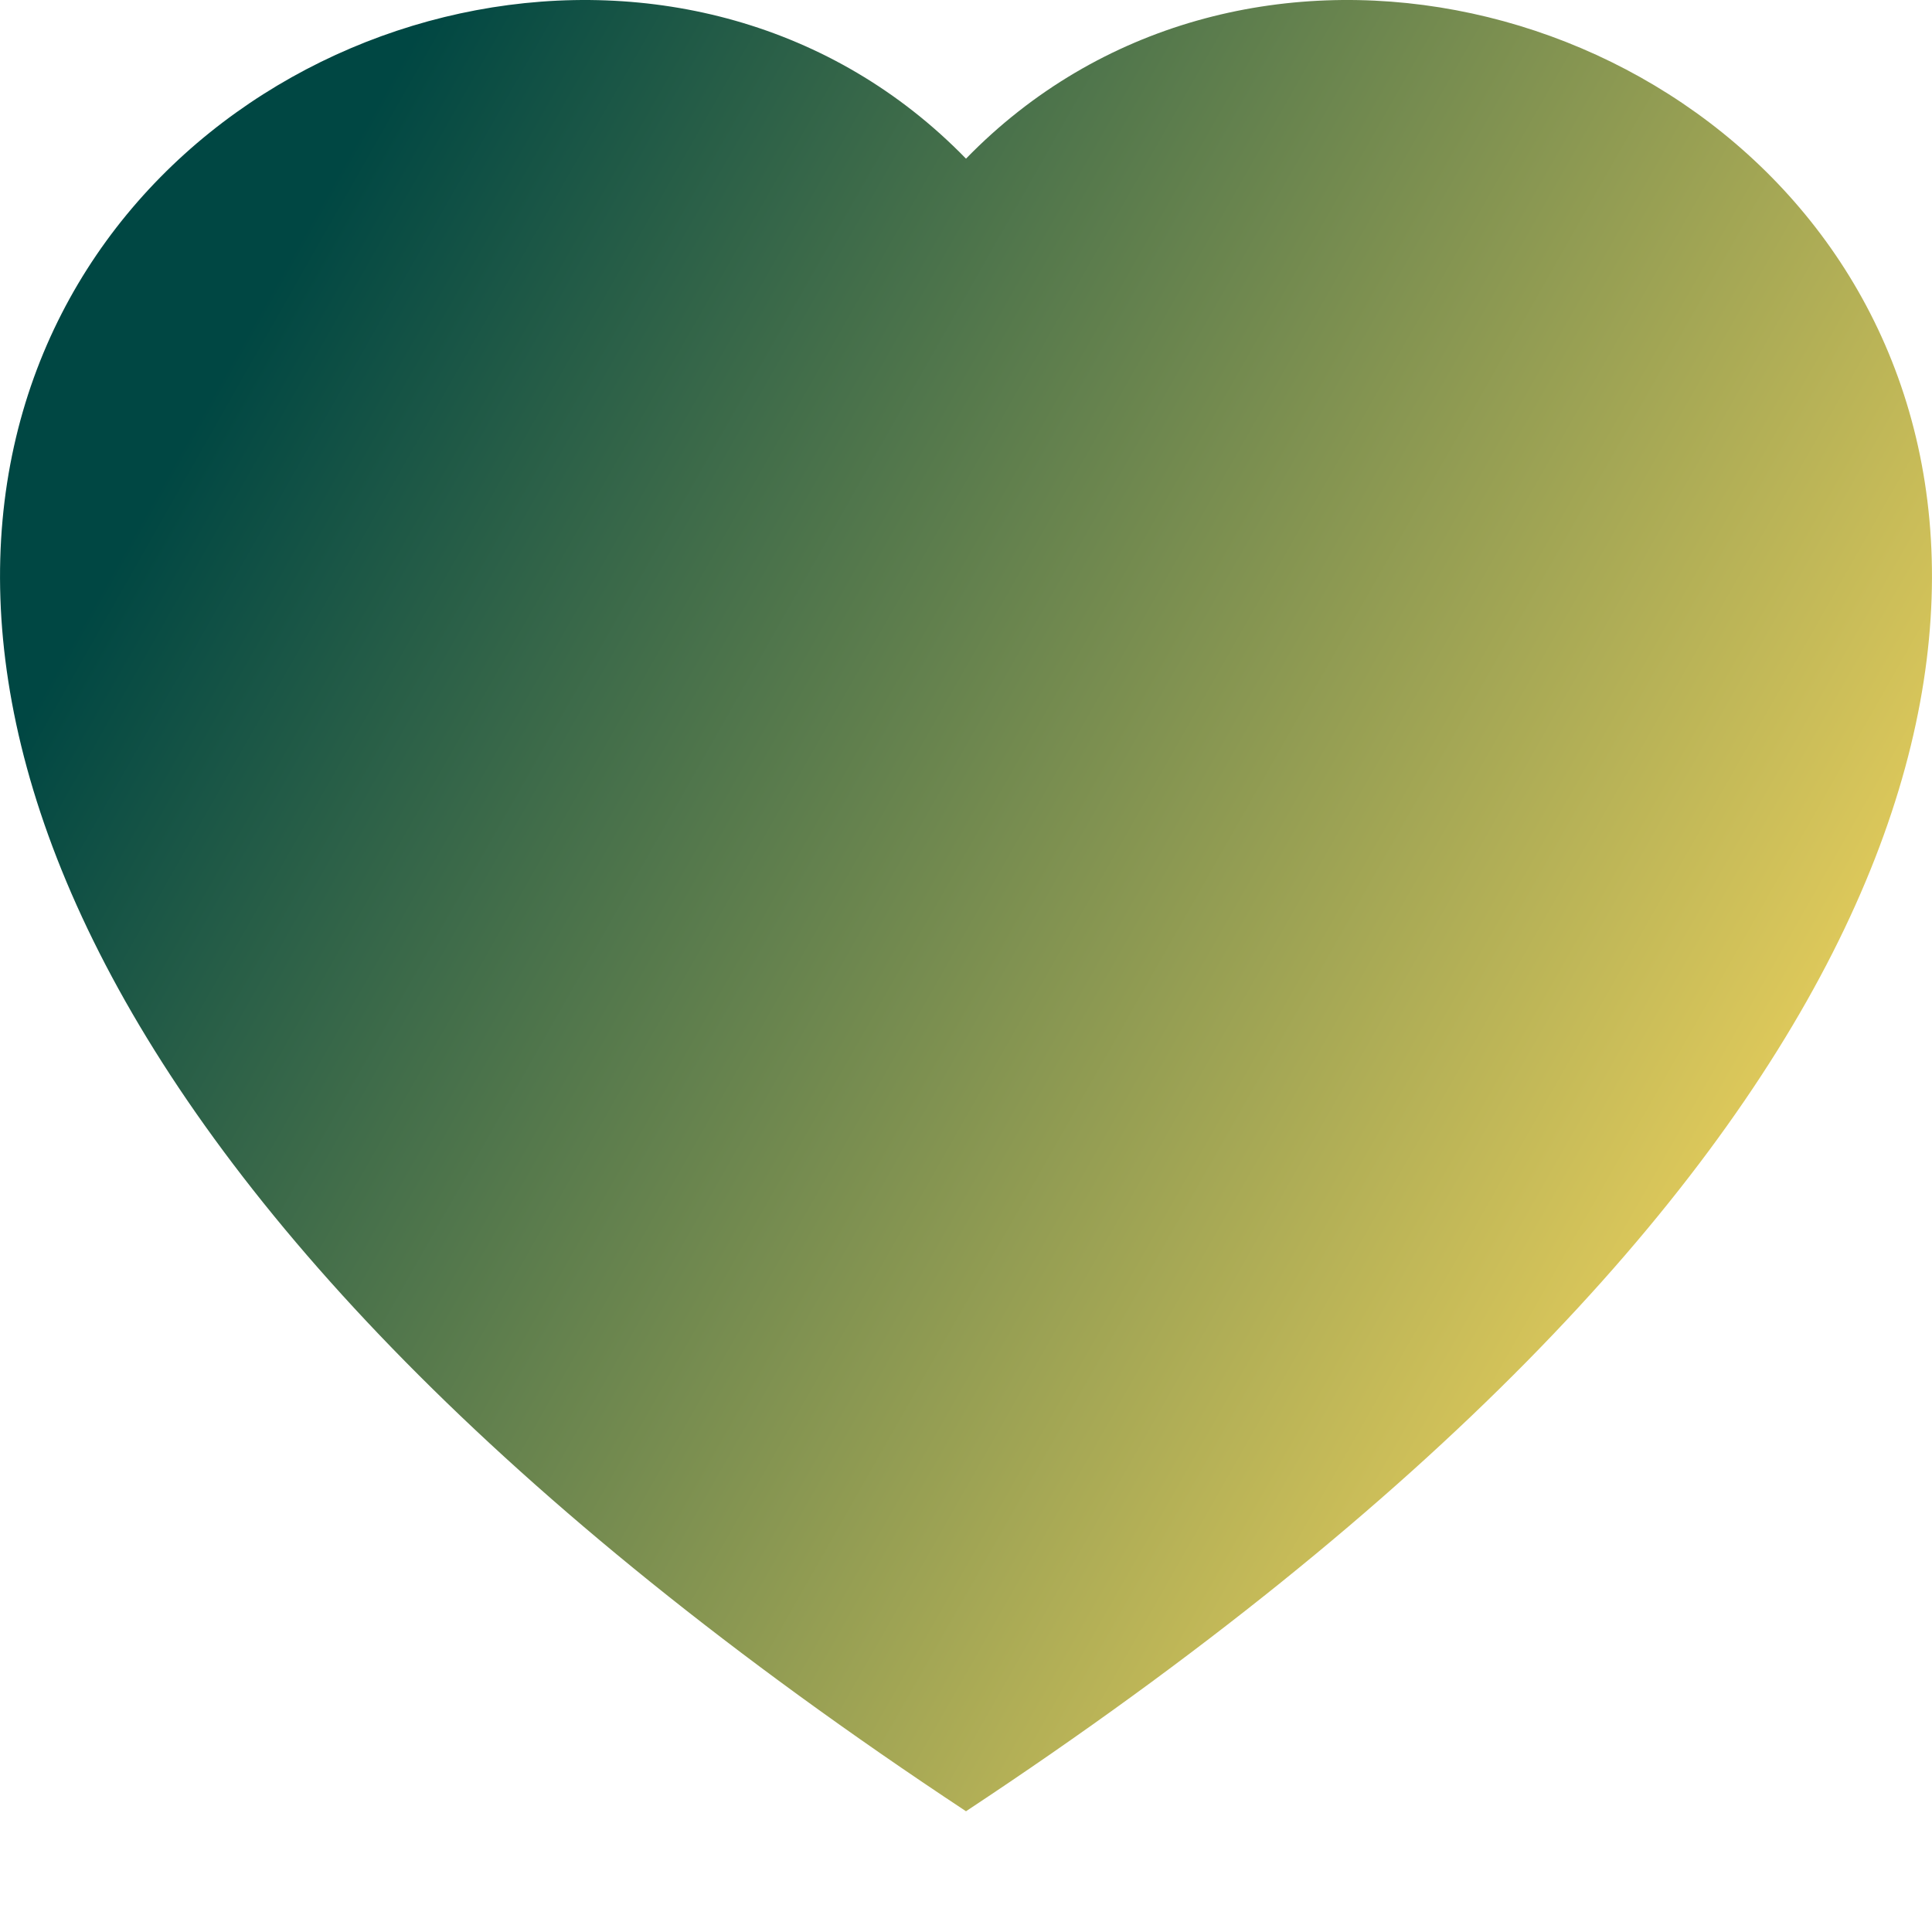 <svg width="24" height="24" viewBox="0 0 24 24" fill="none" xmlns="http://www.w3.org/2000/svg">
<path fill-rule="evenodd" clip-rule="evenodd" d="M12 1.971C18.657 -4.872 35.301 7.103 12 22.5C-11.301 7.104 5.343 -4.872 12 1.971Z" fill="url(#paint0_linear_241_30)"/>
<defs>
<linearGradient id="paint0_linear_241_30" x1="2" y1="6" x2="20.5" y2="16.5" gradientUnits="userSpaceOnUse">
<stop stop-color="#004743"/>
<stop offset="1" stop-color="#E0CA5B"/>
</linearGradient>
</defs>
</svg>
